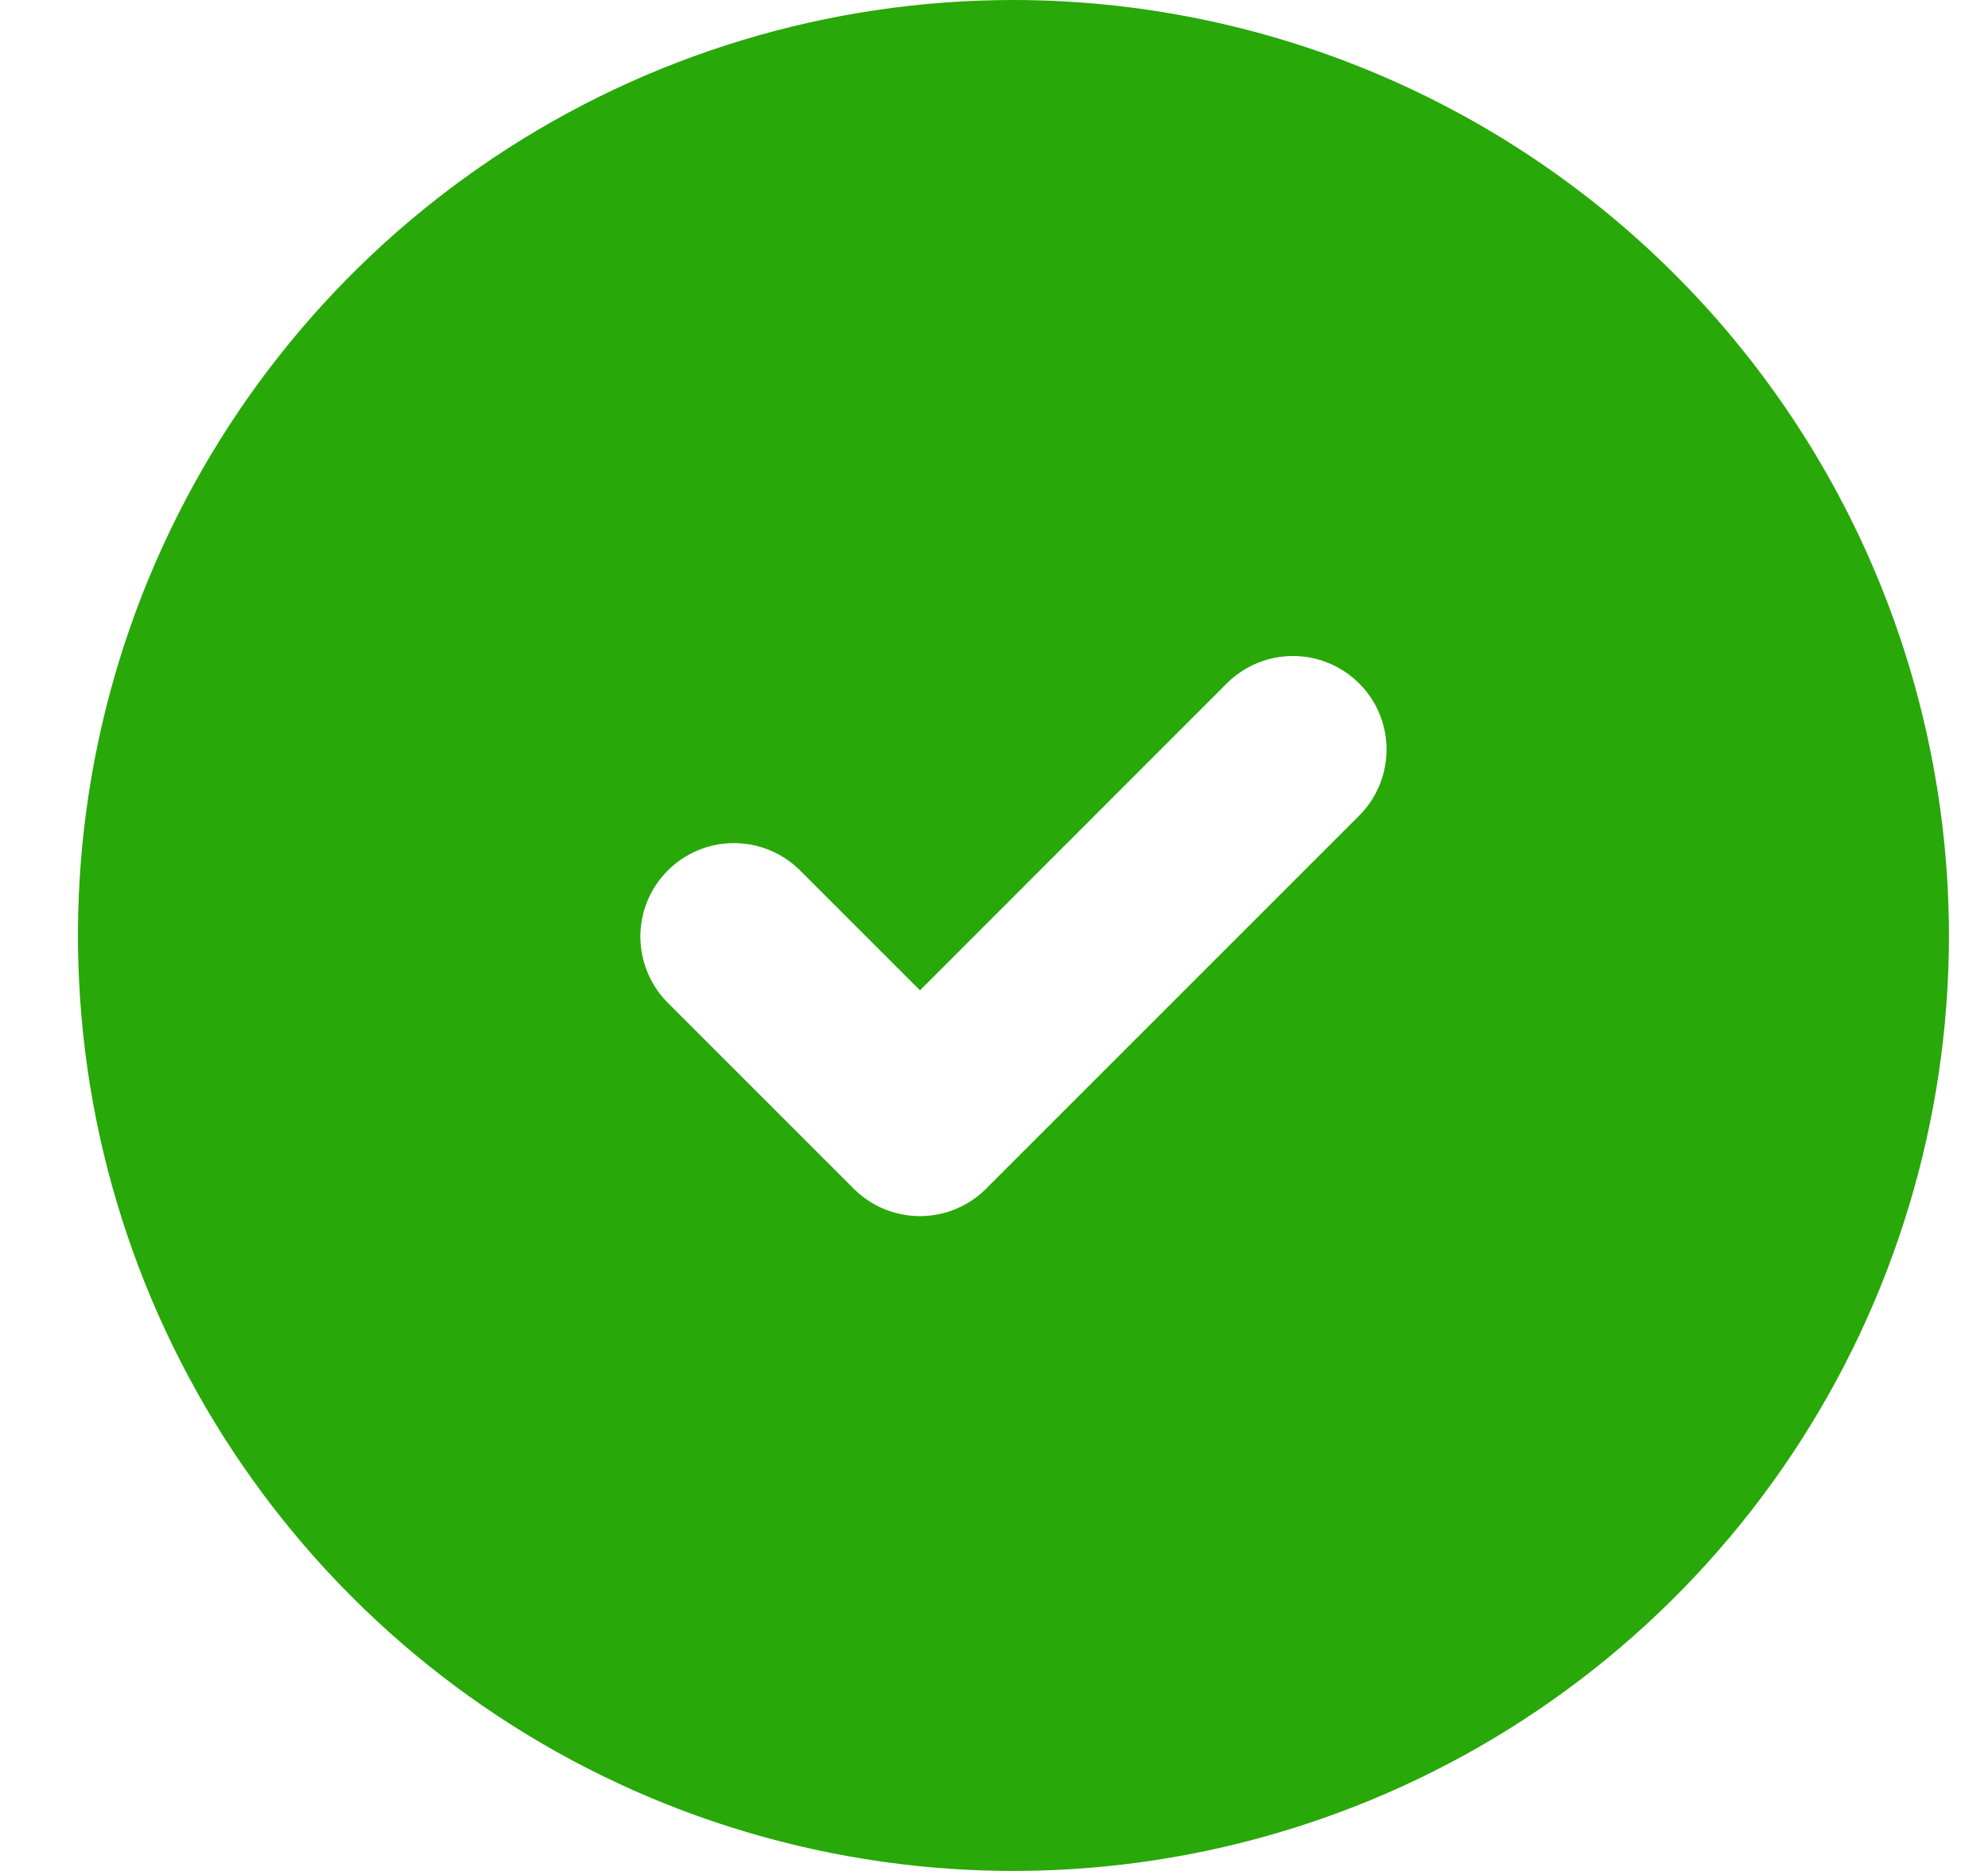<svg width="17" height="16" viewBox="0 0 17 16" fill="none" xmlns="http://www.w3.org/2000/svg">
<path d="M8.667 0C7.084 0 5.538 0.469 4.222 1.348C2.906 2.227 1.881 3.477 1.275 4.939C0.67 6.4 0.512 8.009 0.82 9.561C1.129 11.113 1.891 12.538 3.01 13.657C4.128 14.776 5.554 15.538 7.106 15.846C8.658 16.155 10.266 15.996 11.728 15.391C13.19 14.786 14.439 13.76 15.318 12.445C16.197 11.129 16.666 9.582 16.666 8C16.664 5.879 15.821 3.845 14.321 2.346C12.821 0.846 10.787 0.002 8.667 0ZM11.632 6.966L8.432 10.166C8.282 10.316 8.079 10.4 7.867 10.4C7.654 10.4 7.451 10.316 7.301 10.166L5.701 8.566C5.555 8.415 5.475 8.213 5.476 8.003C5.478 7.793 5.562 7.592 5.711 7.444C5.859 7.296 6.06 7.212 6.269 7.21C6.479 7.208 6.681 7.289 6.832 7.434L7.867 8.469L10.501 5.834C10.652 5.689 10.854 5.608 11.064 5.61C11.273 5.612 11.474 5.696 11.622 5.844C11.771 5.992 11.855 6.193 11.857 6.403C11.858 6.613 11.778 6.815 11.632 6.966Z" fill="#28A809"/>
</svg>
